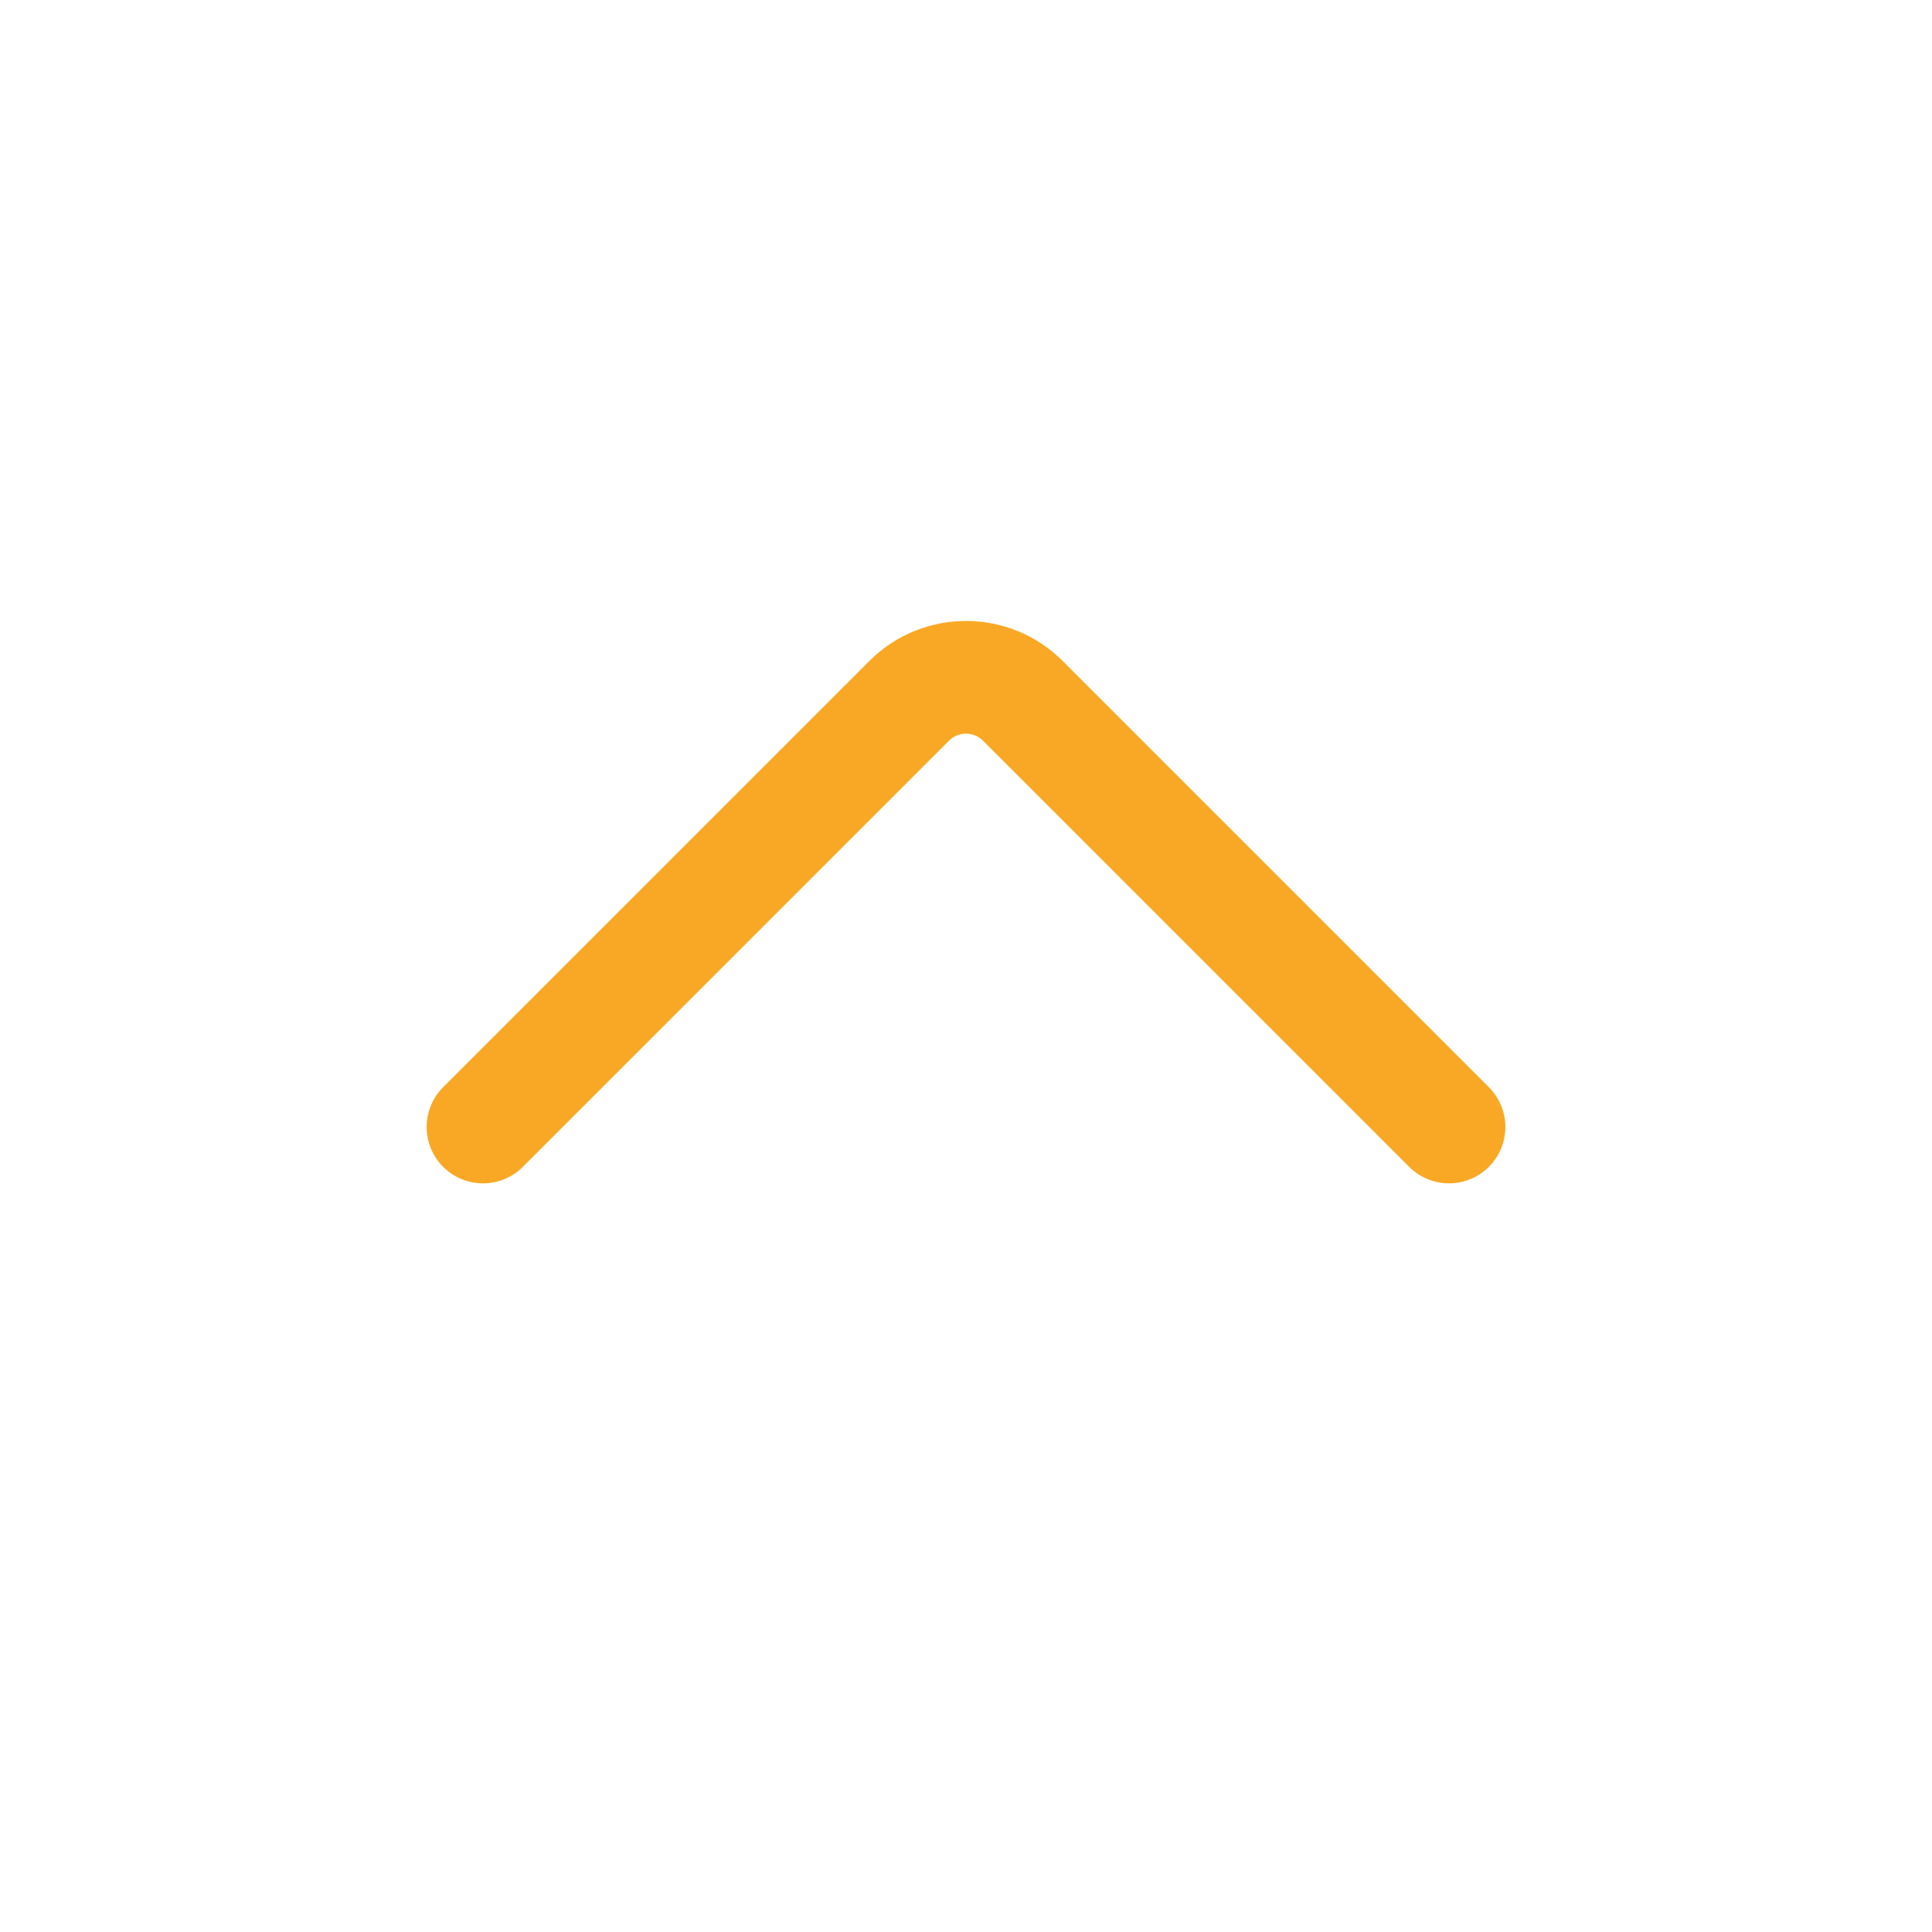 <svg width="24" height="24" viewBox="0 0 24 24" fill="none" xmlns="http://www.w3.org/2000/svg">
    <path d="M6 14L11.293 8.707C11.683 8.316 12.317 8.316 12.707 8.707L18 14"
          stroke="#F9A825" stroke-width="1.4" stroke-linecap="round"/>
</svg>
